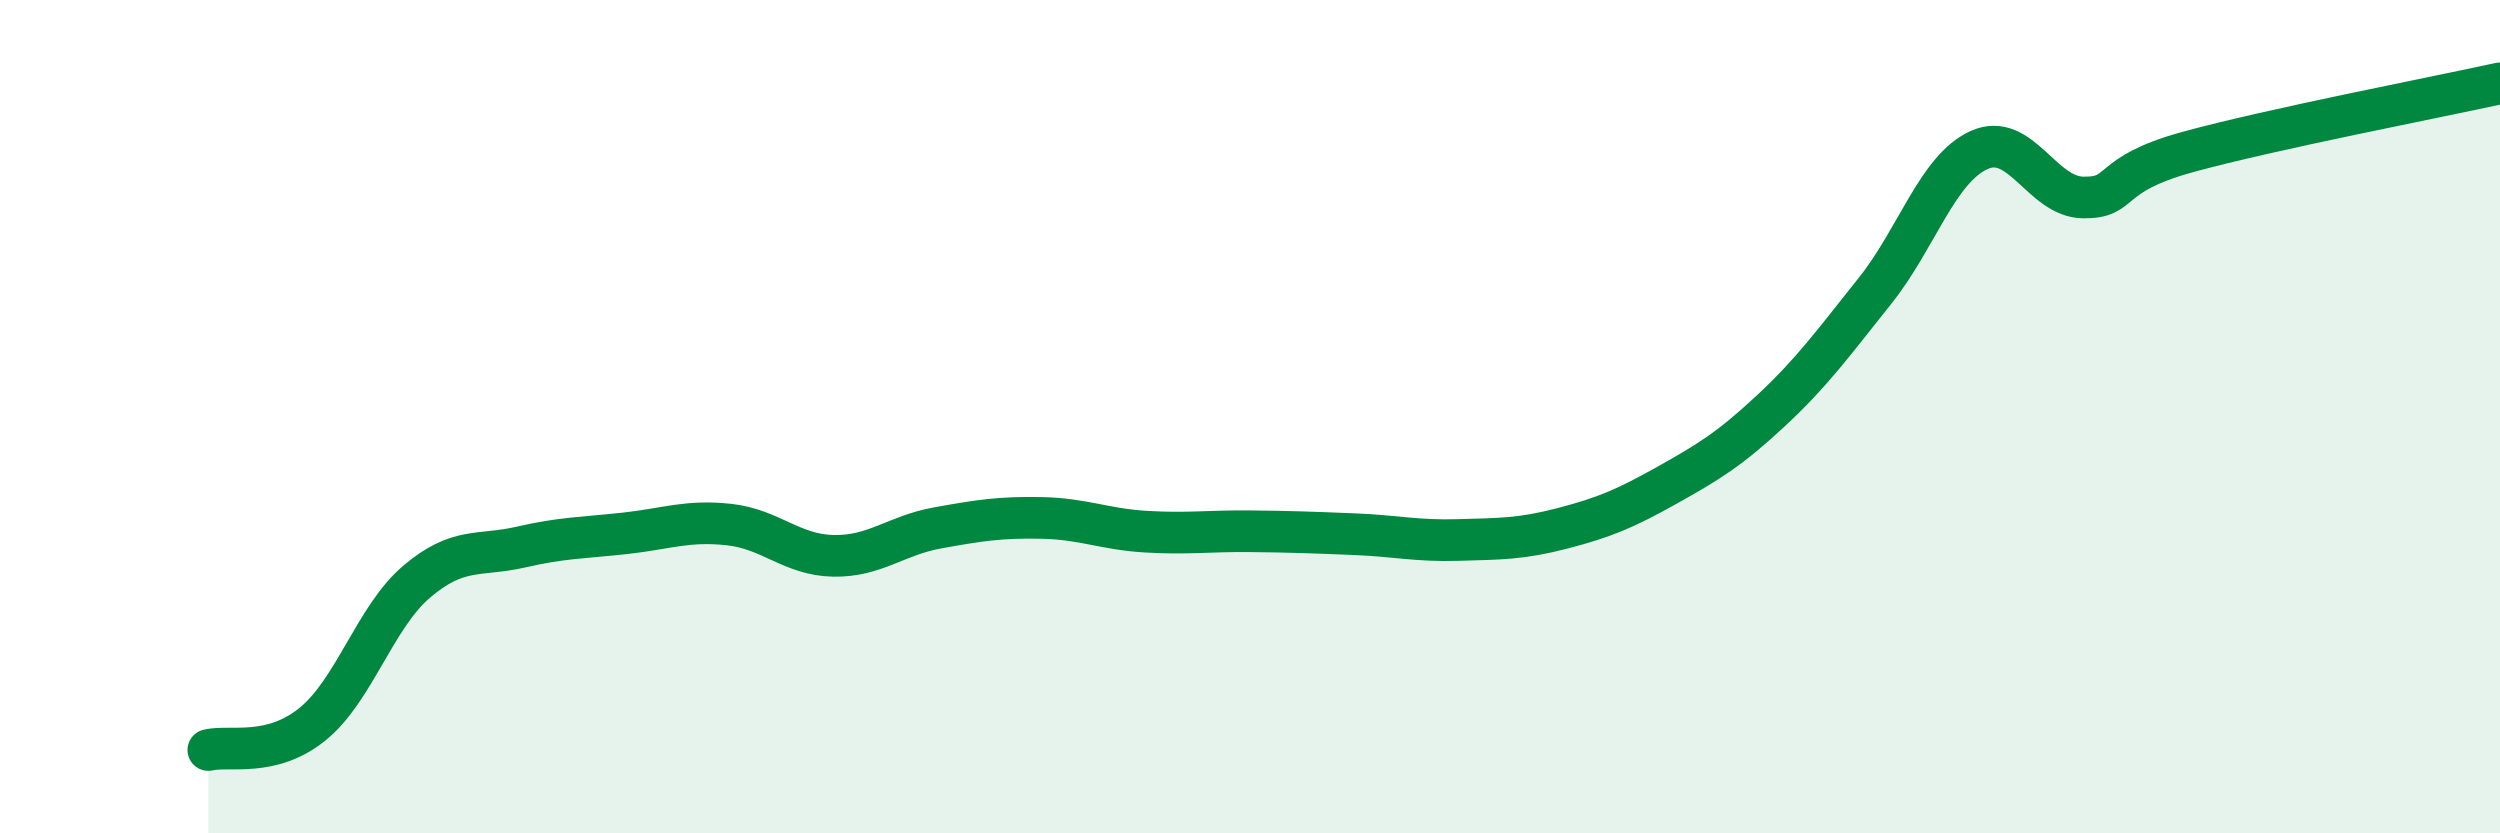 
    <svg width="60" height="20" viewBox="0 0 60 20" xmlns="http://www.w3.org/2000/svg">
      <path
        d="M 5,18 C 5.5,17.88 6.5,18.19 7.5,17.38 C 8.5,16.57 9,14.81 10,13.96 C 11,13.11 11.5,13.36 12.5,13.13 C 13.5,12.9 14,12.91 15,12.8 C 16,12.69 16.5,12.48 17.5,12.59 C 18.5,12.7 19,13.32 20,13.34 C 21,13.36 21.5,12.85 22.5,12.67 C 23.5,12.49 24,12.41 25,12.43 C 26,12.45 26.5,12.7 27.5,12.76 C 28.5,12.82 29,12.74 30,12.75 C 31,12.76 31.5,12.78 32.5,12.82 C 33.5,12.86 34,12.99 35,12.96 C 36,12.93 36.5,12.94 37.5,12.68 C 38.5,12.42 39,12.21 40,11.65 C 41,11.09 41.5,10.79 42.5,9.86 C 43.5,8.93 44,8.23 45,6.98 C 46,5.73 46.5,4.05 47.5,3.6 C 48.5,3.15 49,4.73 50,4.74 C 51,4.75 50.5,4.2 52.5,3.65 C 54.5,3.1 58.5,2.33 60,2L60 20L5 20Z"
        fill="#008740"
        opacity="0.1"
        stroke-linecap="round"
        stroke-linejoin="round"
      />
      <path
        d="M 5,18 C 5.5,17.88 6.5,18.19 7.5,17.38 C 8.5,16.57 9,14.81 10,13.96 C 11,13.11 11.5,13.36 12.5,13.13 C 13.5,12.9 14,12.91 15,12.8 C 16,12.69 16.5,12.48 17.5,12.59 C 18.5,12.7 19,13.32 20,13.34 C 21,13.36 21.5,12.85 22.5,12.67 C 23.5,12.49 24,12.41 25,12.43 C 26,12.45 26.5,12.7 27.5,12.76 C 28.5,12.82 29,12.74 30,12.75 C 31,12.76 31.5,12.78 32.5,12.82 C 33.5,12.86 34,12.99 35,12.96 C 36,12.93 36.5,12.94 37.5,12.68 C 38.5,12.42 39,12.21 40,11.65 C 41,11.09 41.5,10.79 42.5,9.86 C 43.5,8.93 44,8.23 45,6.98 C 46,5.73 46.5,4.05 47.5,3.6 C 48.5,3.15 49,4.73 50,4.74 C 51,4.75 50.5,4.2 52.5,3.65 C 54.5,3.1 58.5,2.33 60,2"
        stroke="#008740"
        stroke-width="1"
        fill="none"
        stroke-linecap="round"
        stroke-linejoin="round"
      />
    </svg>
  